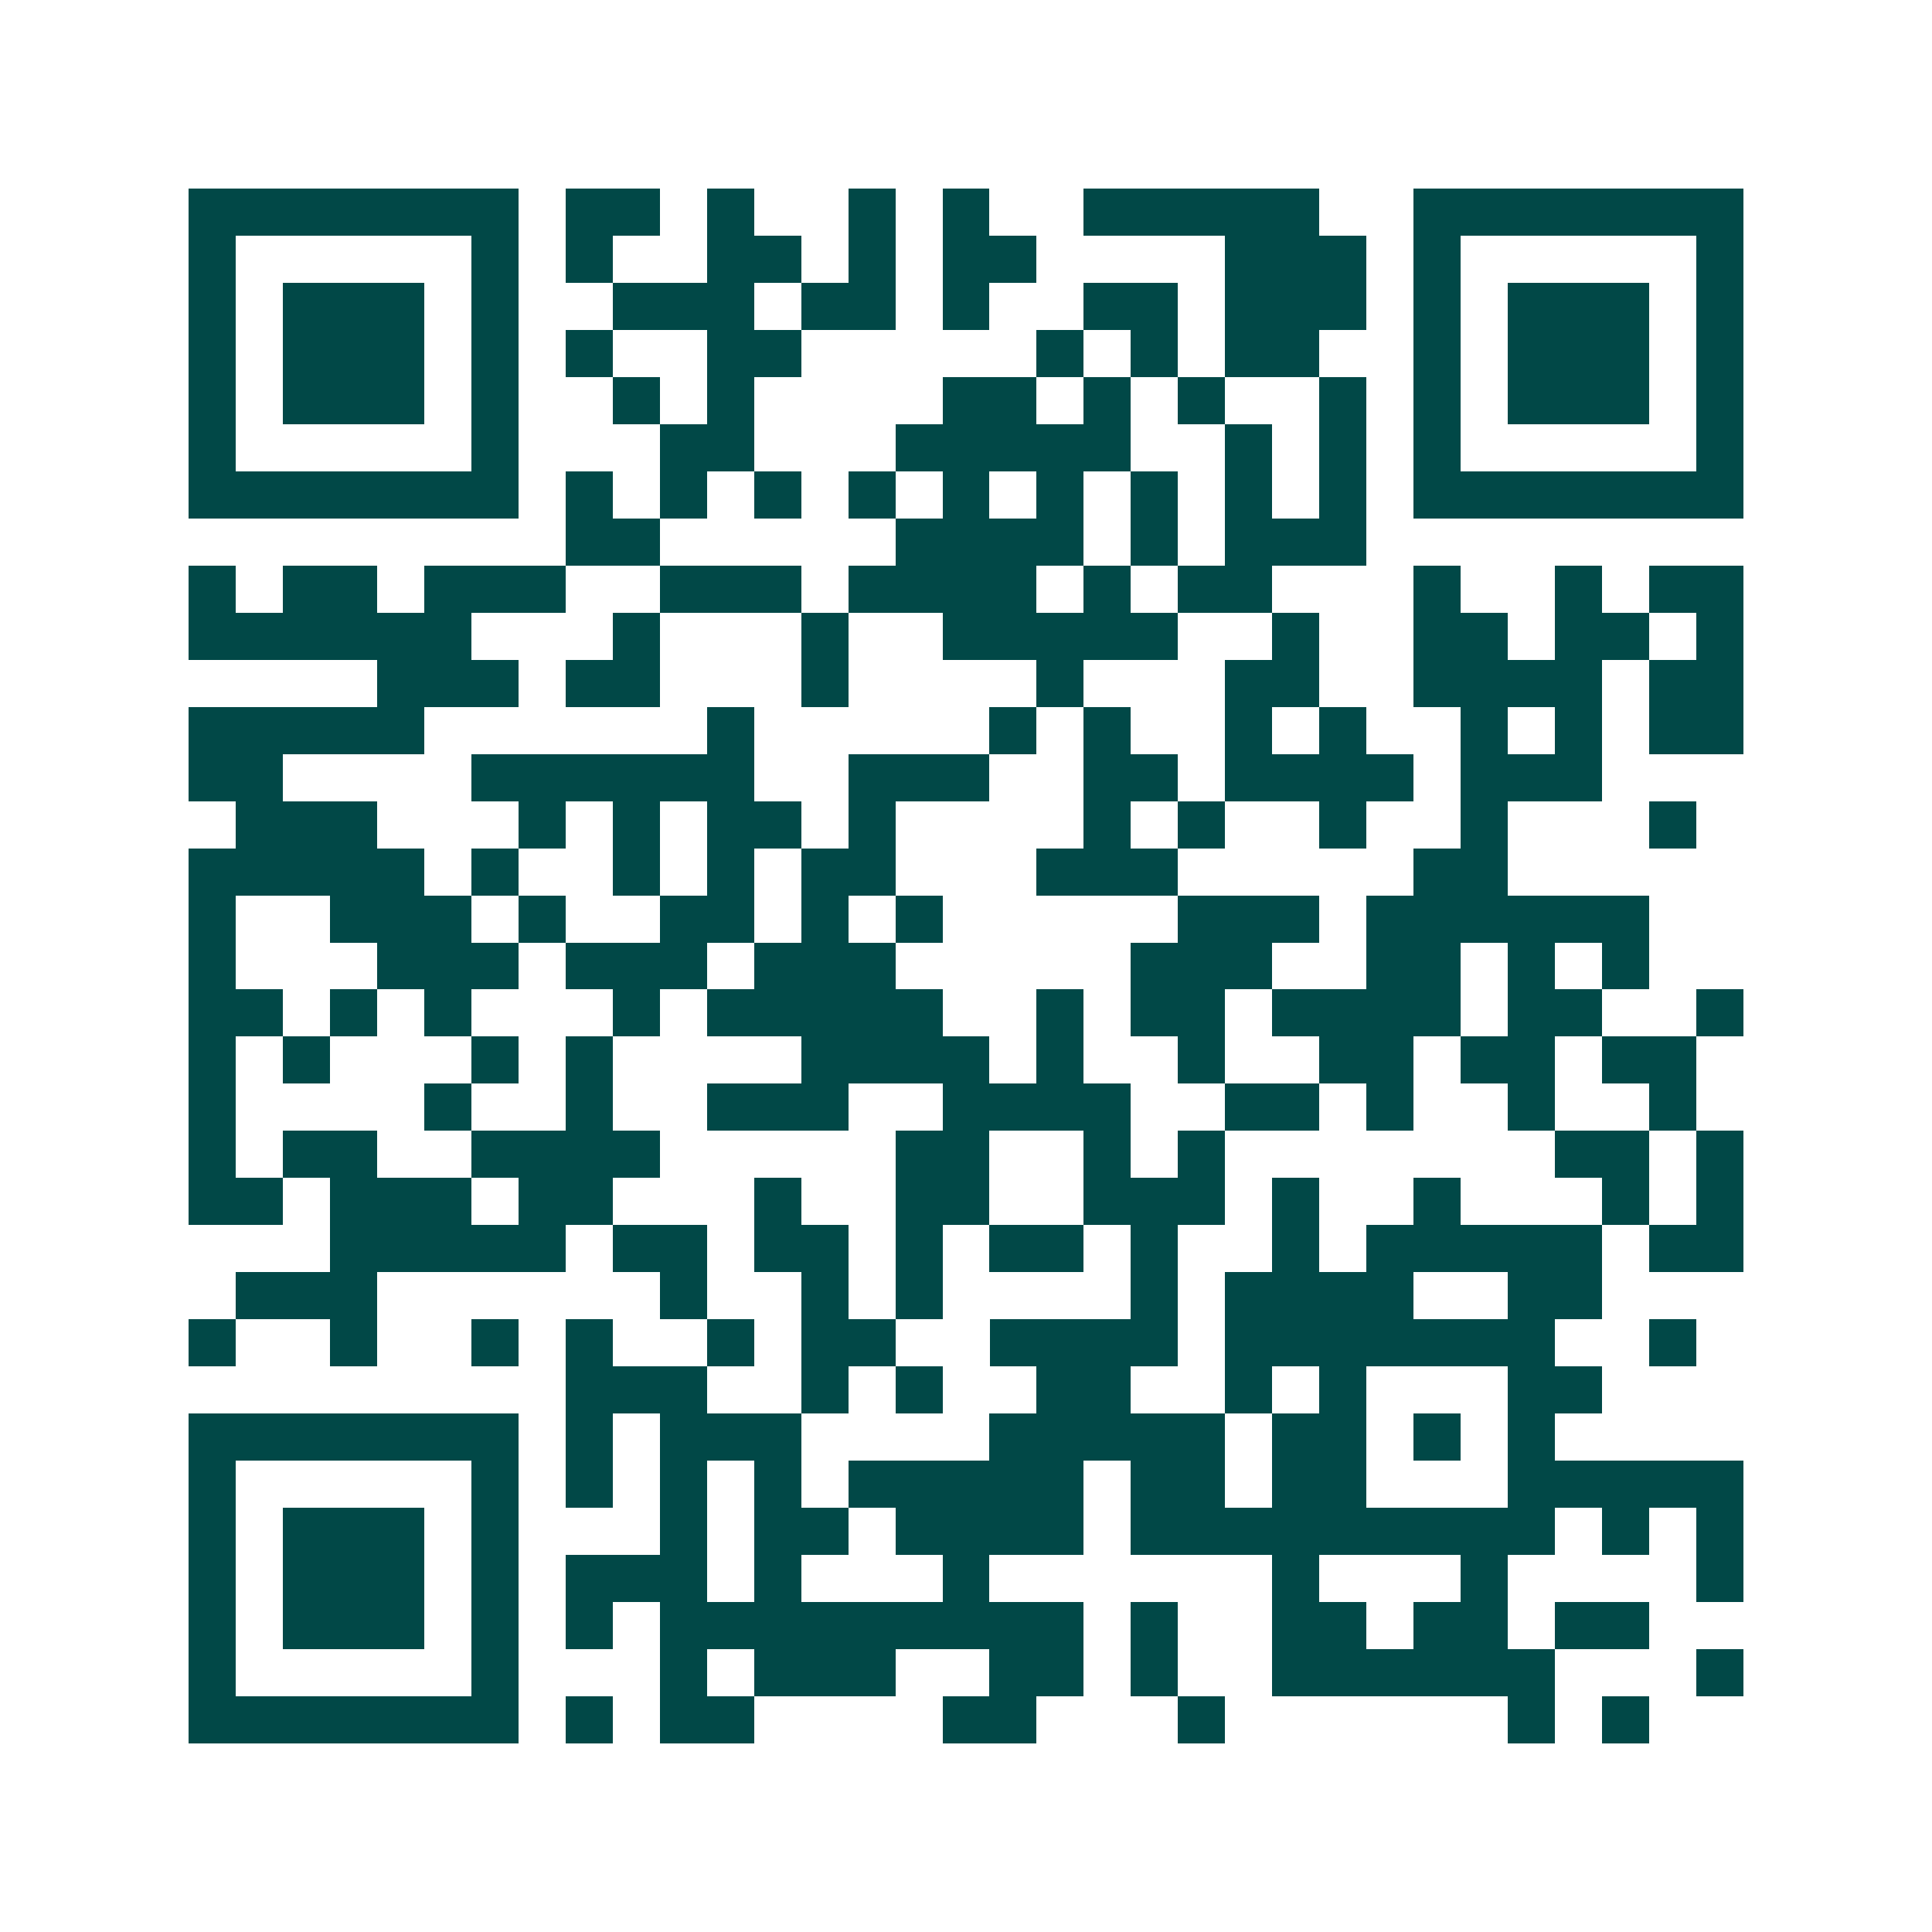 <svg xmlns="http://www.w3.org/2000/svg" width="200" height="200" viewBox="0 0 41 41" shape-rendering="crispEdges"><path fill="#ffffff" d="M0 0h41v41H0z"/><path stroke="#014847" d="M4 4.5h7m1 0h2m1 0h1m2 0h1m1 0h1m2 0h5m2 0h7M4 5.5h1m5 0h1m1 0h1m2 0h2m1 0h1m1 0h2m4 0h3m1 0h1m5 0h1M4 6.5h1m1 0h3m1 0h1m2 0h3m1 0h2m1 0h1m2 0h2m1 0h3m1 0h1m1 0h3m1 0h1M4 7.5h1m1 0h3m1 0h1m1 0h1m2 0h2m5 0h1m1 0h1m1 0h2m2 0h1m1 0h3m1 0h1M4 8.5h1m1 0h3m1 0h1m2 0h1m1 0h1m4 0h2m1 0h1m1 0h1m2 0h1m1 0h1m1 0h3m1 0h1M4 9.5h1m5 0h1m3 0h2m3 0h5m2 0h1m1 0h1m1 0h1m5 0h1M4 10.5h7m1 0h1m1 0h1m1 0h1m1 0h1m1 0h1m1 0h1m1 0h1m1 0h1m1 0h1m1 0h7M12 11.5h2m5 0h4m1 0h1m1 0h3M4 12.5h1m1 0h2m1 0h3m2 0h3m1 0h4m1 0h1m1 0h2m3 0h1m2 0h1m1 0h2M4 13.5h6m3 0h1m3 0h1m2 0h5m2 0h1m2 0h2m1 0h2m1 0h1M8 14.5h3m1 0h2m3 0h1m4 0h1m3 0h2m2 0h4m1 0h2M4 15.5h5m6 0h1m5 0h1m1 0h1m2 0h1m1 0h1m2 0h1m1 0h1m1 0h2M4 16.5h2m4 0h6m2 0h3m2 0h2m1 0h4m1 0h3M5 17.5h3m3 0h1m1 0h1m1 0h2m1 0h1m4 0h1m1 0h1m2 0h1m2 0h1m3 0h1M4 18.5h5m1 0h1m2 0h1m1 0h1m1 0h2m3 0h3m5 0h2M4 19.5h1m2 0h3m1 0h1m2 0h2m1 0h1m1 0h1m5 0h3m1 0h6M4 20.5h1m3 0h3m1 0h3m1 0h3m5 0h3m2 0h2m1 0h1m1 0h1M4 21.5h2m1 0h1m1 0h1m3 0h1m1 0h5m2 0h1m1 0h2m1 0h4m1 0h2m2 0h1M4 22.5h1m1 0h1m3 0h1m1 0h1m4 0h4m1 0h1m2 0h1m2 0h2m1 0h2m1 0h2M4 23.5h1m4 0h1m2 0h1m2 0h3m2 0h4m2 0h2m1 0h1m2 0h1m2 0h1M4 24.5h1m1 0h2m2 0h4m5 0h2m2 0h1m1 0h1m7 0h2m1 0h1M4 25.5h2m1 0h3m1 0h2m3 0h1m2 0h2m2 0h3m1 0h1m2 0h1m3 0h1m1 0h1M7 26.5h5m1 0h2m1 0h2m1 0h1m1 0h2m1 0h1m2 0h1m1 0h5m1 0h2M5 27.5h3m6 0h1m2 0h1m1 0h1m4 0h1m1 0h4m2 0h2M4 28.5h1m2 0h1m2 0h1m1 0h1m2 0h1m1 0h2m2 0h4m1 0h7m2 0h1M12 29.5h3m2 0h1m1 0h1m2 0h2m2 0h1m1 0h1m3 0h2M4 30.5h7m1 0h1m1 0h3m4 0h5m1 0h2m1 0h1m1 0h1M4 31.5h1m5 0h1m1 0h1m1 0h1m1 0h1m1 0h5m1 0h2m1 0h2m3 0h5M4 32.5h1m1 0h3m1 0h1m3 0h1m1 0h2m1 0h4m1 0h9m1 0h1m1 0h1M4 33.5h1m1 0h3m1 0h1m1 0h3m1 0h1m3 0h1m6 0h1m3 0h1m4 0h1M4 34.5h1m1 0h3m1 0h1m1 0h1m1 0h9m1 0h1m2 0h2m1 0h2m1 0h2M4 35.5h1m5 0h1m3 0h1m1 0h3m2 0h2m1 0h1m2 0h6m3 0h1M4 36.5h7m1 0h1m1 0h2m4 0h2m3 0h1m6 0h1m1 0h1"/></svg>
